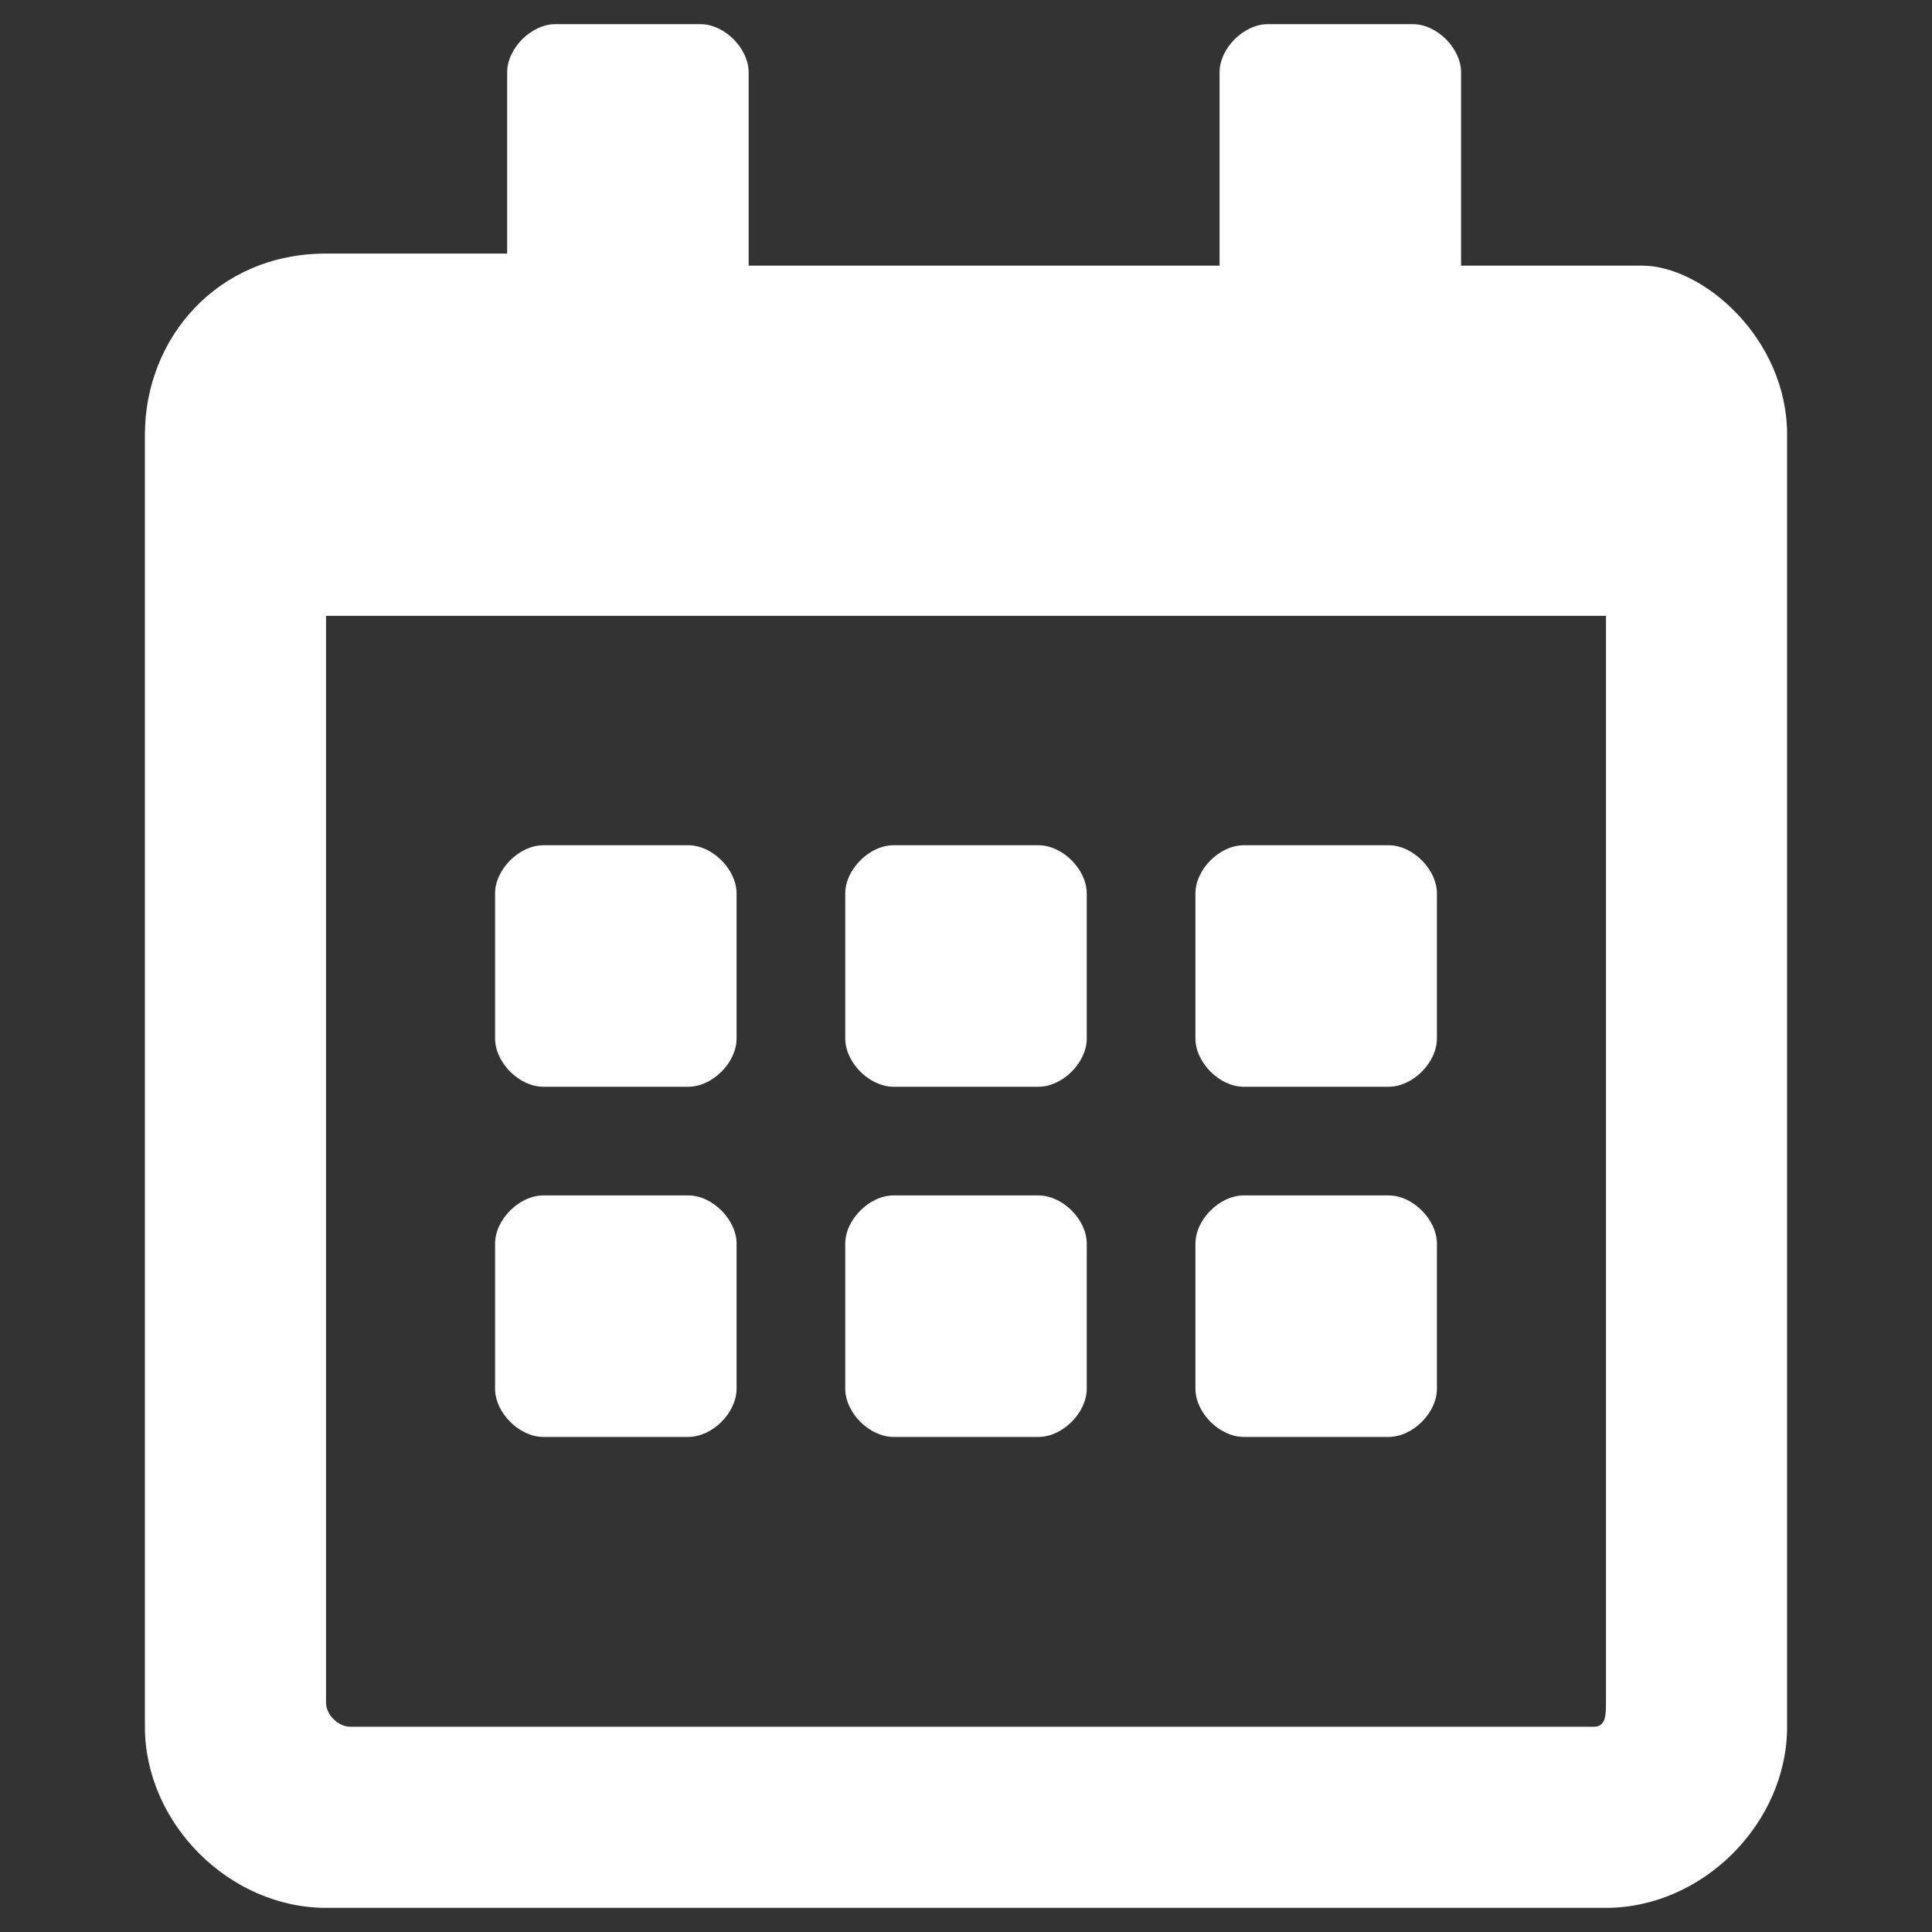 <?xml version="1.0" encoding="utf-8"?>
<!-- Generator: Adobe Illustrator 24.3.0, SVG Export Plug-In . SVG Version: 6.00 Build 0)  -->
<svg version="1.1" id="レイヤー_1" xmlns="http://www.w3.org/2000/svg" xmlns:xlink="http://www.w3.org/1999/xlink" x="0px"
	 y="0px" viewBox="0 0 16 16" style="enable-background:new 0 0 16 16;" xml:space="preserve">
<rect x="0" y="0" width="16" height="16" fill="#333333" stroke="none"/>
<style type="text/css">
	.st0{fill:#643E00;}
	.st1{fill:none;stroke:#643E00;}
	.st2{fill:#FFFFFF;}
</style>
<path id="パス_2689" class="st2" d="M5.7,9H4.5C4.3,9,4.1,8.8,4.1,8.6V7.4C4.1,7.2,4.3,7,4.5,7h1.2c0.2,0,0.4,0.2,0.4,0.4v1.2
	C6.1,8.8,5.9,9,5.7,9z M9,8.6V7.4C9,7.2,8.8,7,8.6,7H7.4C7.2,7,7,7.2,7,7.4v1.2C7,8.8,7.2,9,7.4,9h1.2C8.8,9,9,8.8,9,8.6z M11.9,8.6
	V7.4c0-0.2-0.2-0.4-0.4-0.4h-1.2c-0.2,0-0.4,0.2-0.4,0.4v1.2c0,0.2,0.2,0.4,0.4,0.4h1.2C11.7,9,11.9,8.8,11.9,8.6z M9,11.5v-1.2
	c0-0.2-0.2-0.4-0.4-0.4H7.4C7.2,9.9,7,10.1,7,10.3v1.2c0,0.2,0.2,0.4,0.4,0.4h1.2C8.8,11.9,9,11.7,9,11.5z M6.1,11.5v-1.2
	c0-0.2-0.2-0.4-0.4-0.4H4.5c-0.2,0-0.4,0.2-0.4,0.4v1.2c0,0.2,0.2,0.4,0.4,0.4h1.2C5.9,11.9,6.1,11.7,6.1,11.5z M11.9,11.5v-1.2
	c0-0.2-0.2-0.4-0.4-0.4h-1.2c-0.2,0-0.4,0.2-0.4,0.4v1.2c0,0.2,0.2,0.4,0.4,0.4h1.2C11.7,11.9,11.9,11.7,11.9,11.5z M14.8,3.6v10.7
	c0,0.8-0.7,1.5-1.5,1.5c0,0,0,0,0,0H2.7c-0.8,0-1.5-0.7-1.5-1.5c0,0,0,0,0,0V3.6c0-0.8,0.6-1.5,1.5-1.5c0,0,0,0,0,0h1.5V0.6
	c0-0.2,0.2-0.4,0.4-0.4h1.2c0.2,0,0.4,0.2,0.4,0.4v1.6h3.9V0.6c0-0.2,0.2-0.4,0.4-0.4h1.2c0.2,0,0.4,0.2,0.4,0.4v1.6h1.5
	C14.1,2.2,14.8,2.8,14.8,3.6C14.8,3.6,14.8,3.6,14.8,3.6z M13.3,14.1v-9H2.7v9c0,0.1,0.1,0.2,0.2,0.2h10.3
	C13.3,14.3,13.3,14.2,13.3,14.1z"/>
</svg>
